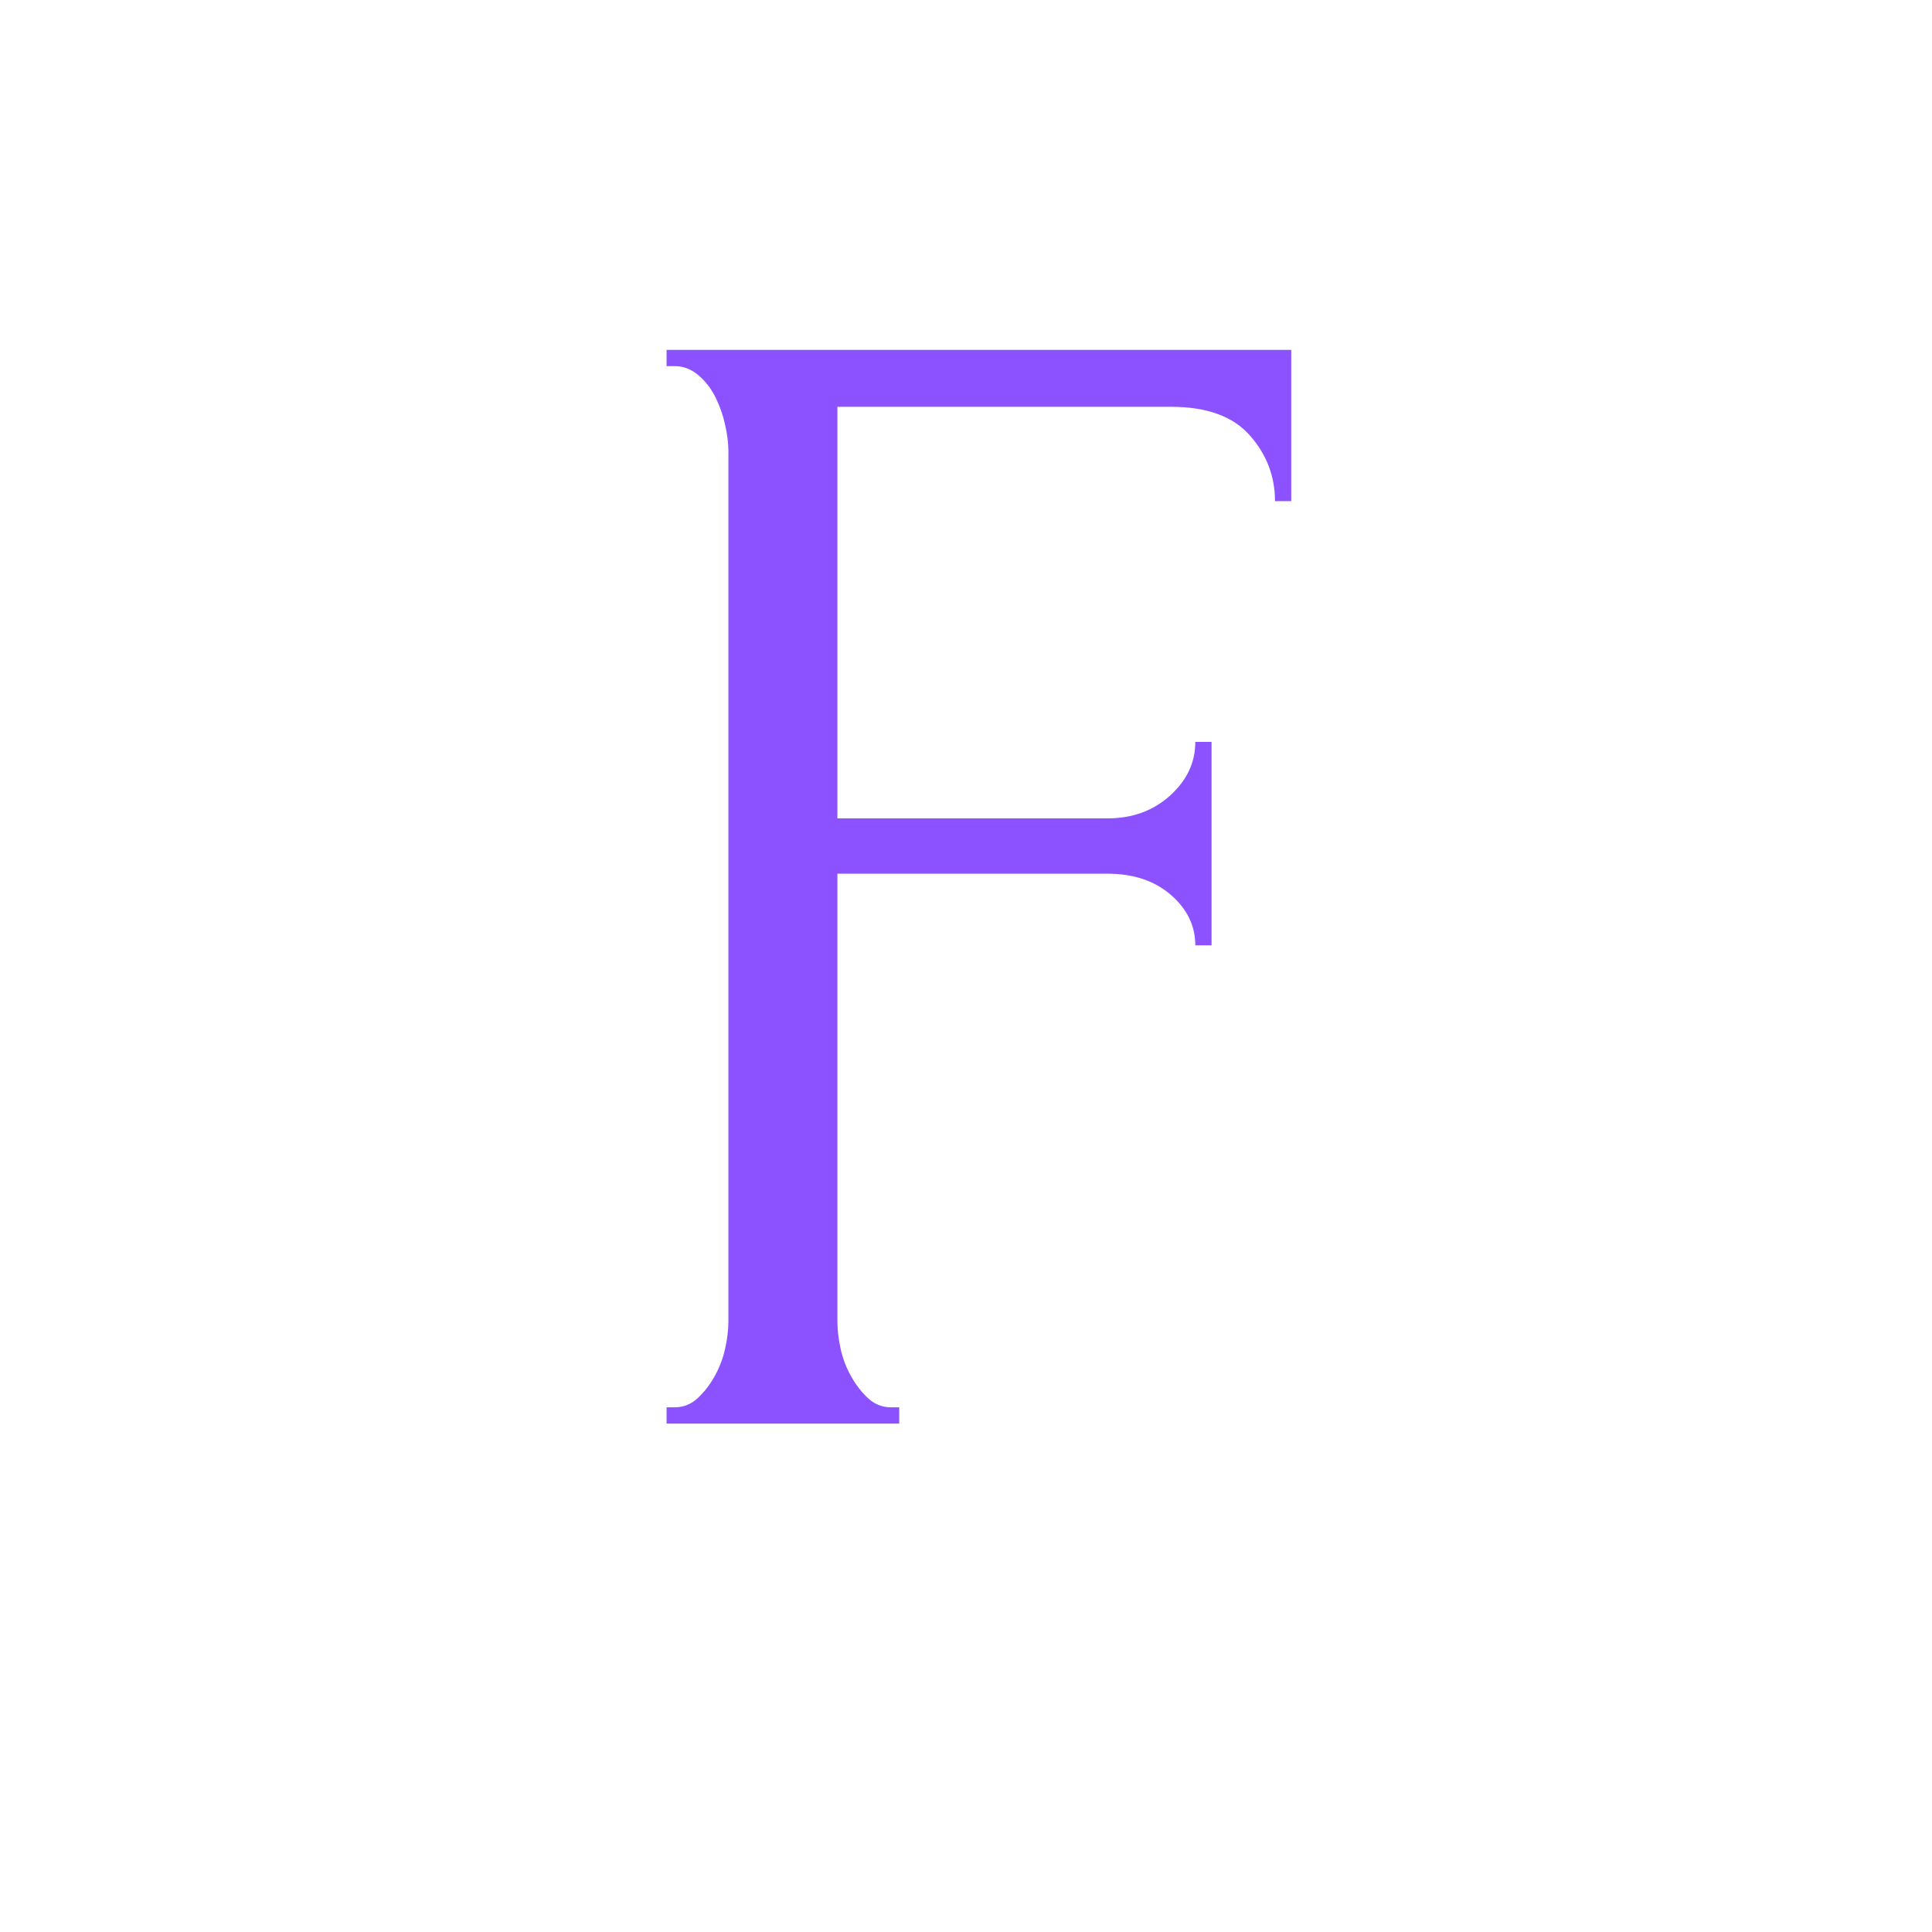 <svg version="1.0" preserveAspectRatio="xMidYMid meet" height="500" viewBox="0 0 375 375" zoomAndPan="magnify" width="500" xmlns:xlink="http://www.w3.org/1999/xlink" xmlns="http://www.w3.org/2000/svg"><defs><g></g></defs><g fill-opacity="1" fill="#8c52ff"><g transform="translate(114.851, 276.316)"><g><path d="M 58.094 -3.156 L 59.688 -3.156 L 59.688 0 L 14.531 0 L 14.531 -3.156 L 16.109 -3.156 C 17.785 -3.156 19.254 -3.734 20.516 -4.891 C 21.785 -6.047 22.895 -7.469 23.844 -9.156 C 24.789 -10.844 25.473 -12.629 25.891 -14.516 C 26.316 -16.41 26.531 -18.203 26.531 -19.891 L 26.531 -188.828 C 26.531 -190.297 26.316 -191.977 25.891 -193.875 C 25.473 -195.77 24.844 -197.562 24 -199.25 C 23.156 -200.938 22.047 -202.359 20.672 -203.516 C 19.305 -204.672 17.785 -205.25 16.109 -205.25 L 14.531 -205.25 L 14.531 -208.406 L 135.781 -208.406 L 135.781 -179.047 L 132.625 -179.047 C 132.625 -183.879 130.988 -188.141 127.719 -191.828 C 124.457 -195.516 119.352 -197.359 112.406 -197.359 L 47.688 -197.359 L 47.688 -117.469 L 100.094 -117.469 C 104.938 -117.469 108.988 -118.941 112.25 -121.891 C 115.52 -124.836 117.156 -128.312 117.156 -132.312 L 120.312 -132.312 L 120.312 -92.828 L 117.156 -92.828 C 117.156 -96.617 115.57 -99.883 112.406 -102.625 C 109.25 -105.363 105.145 -106.734 100.094 -106.734 L 47.688 -106.734 L 47.688 -19.891 C 47.688 -18.203 47.895 -16.41 48.312 -14.516 C 48.727 -12.629 49.41 -10.844 50.359 -9.156 C 51.305 -7.469 52.41 -6.047 53.672 -4.891 C 54.941 -3.734 56.414 -3.156 58.094 -3.156 Z M 58.094 -3.156"></path></g></g></g></svg>